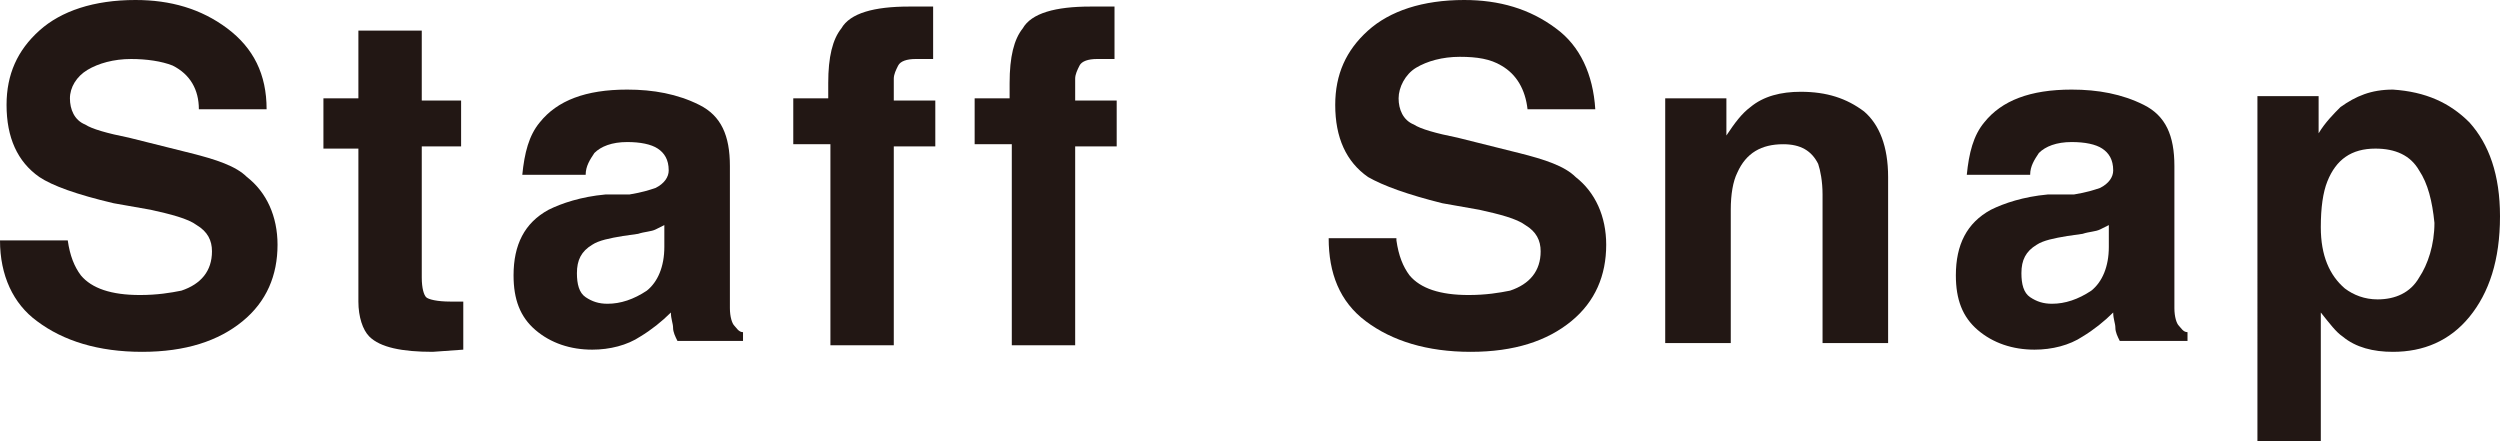 <?xml version="1.0" encoding="utf-8"?>
<!-- Generator: Adobe Illustrator 23.0.2, SVG Export Plug-In . SVG Version: 6.00 Build 0)  -->
<svg version="1.1" id="レイヤー_1" xmlns="http://www.w3.org/2000/svg" xmlns:xlink="http://www.w3.org/1999/xlink" x="0px"
	 y="0px" viewBox="0 0 114.4 20.2" style="enable-background:new 0 0 114.4 20.2;" xml:space="preserve">
<style type="text/css">
	.st0{fill:#221714;}
</style>
<g>
	<g>
		<path class="st0" d="M3.1,11c0.1,0.7,0.3,1.2,0.6,1.6c0.5,0.6,1.4,0.9,2.7,0.9c0.8,0,1.4-0.1,1.9-0.2c0.9-0.3,1.4-0.9,1.4-1.8
			c0-0.5-0.2-0.9-0.7-1.2c-0.4-0.3-1.2-0.5-2.1-0.7L5.2,9.3C3.5,8.9,2.4,8.5,1.8,8.1c-1-0.7-1.5-1.8-1.5-3.3c0-1.4,0.5-2.5,1.5-3.4
			S4.3,0,6.2,0c1.6,0,3,0.4,4.2,1.3c1.2,0.9,1.8,2.1,1.8,3.7H9.1C9.1,4.1,8.7,3.4,7.9,3C7.4,2.8,6.7,2.7,6,2.7c-0.8,0-1.5,0.2-2,0.5
			C3.5,3.5,3.2,4,3.2,4.5c0,0.5,0.2,1,0.7,1.2c0.3,0.2,1,0.4,2,0.6L8.7,7c1.2,0.3,2.1,0.6,2.6,1.1c0.9,0.7,1.4,1.8,1.4,3.1
			c0,1.4-0.5,2.6-1.6,3.5s-2.6,1.4-4.6,1.4c-2,0-3.6-0.5-4.8-1.4C0.6,13.9,0,12.6,0,11H3.1z"/>
		<path class="st0" d="M14.8,6.6V4.5h1.6V1.4h2.9v3.2h1.8v2.1h-1.8v6c0,0.5,0.1,0.8,0.2,0.9c0.1,0.1,0.5,0.2,1.1,0.2
			c0.1,0,0.2,0,0.3,0c0.1,0,0.2,0,0.3,0v2.2l-1.4,0.1c-1.4,0-2.4-0.2-2.9-0.7c-0.3-0.3-0.5-0.9-0.5-1.6v-7H14.8z"/>
		<path class="st0" d="M28.8,8.9c0.6-0.1,0.9-0.2,1.2-0.3c0.4-0.2,0.6-0.5,0.6-0.8c0-0.5-0.2-0.8-0.5-1c-0.3-0.2-0.8-0.3-1.4-0.3
			c-0.7,0-1.2,0.2-1.5,0.5c-0.2,0.3-0.4,0.6-0.4,1h-2.9c0.1-1,0.3-1.8,0.8-2.4c0.8-1,2.1-1.5,4-1.5c1.2,0,2.3,0.2,3.3,0.7
			c1,0.5,1.4,1.4,1.4,2.8v5.2c0,0.4,0,0.8,0,1.3c0,0.4,0.1,0.7,0.2,0.8c0.1,0.1,0.2,0.3,0.4,0.3v0.4H31c-0.1-0.2-0.2-0.4-0.2-0.6
			c0-0.2-0.1-0.4-0.1-0.7c-0.4,0.4-0.9,0.8-1.4,1.1c-0.6,0.4-1.4,0.6-2.2,0.6c-1,0-1.9-0.3-2.6-0.9c-0.7-0.6-1-1.4-1-2.5
			c0-1.4,0.5-2.4,1.6-3c0.6-0.3,1.5-0.6,2.6-0.7L28.8,8.9z M30.6,10.2c-0.2,0.1-0.4,0.2-0.6,0.3s-0.5,0.1-0.8,0.2l-0.7,0.1
			c-0.6,0.1-1.1,0.2-1.4,0.4c-0.5,0.3-0.7,0.7-0.7,1.3c0,0.5,0.1,0.9,0.4,1.1c0.3,0.2,0.6,0.3,1,0.3c0.6,0,1.2-0.2,1.8-0.6
			c0.5-0.4,0.8-1.1,0.8-2V10.2z"/>
		<path class="st0" d="M42.1,0.3c0.2,0,0.4,0,0.6,0v2.4c-0.2,0-0.4,0-0.8,0c-0.4,0-0.7,0.1-0.8,0.3c-0.1,0.2-0.2,0.4-0.2,0.6
			c0,0.2,0,0.5,0,1h1.9v2.1h-1.9v9.1h-2.9V6.6h-1.7V4.5h1.6V3.8c0-1.2,0.2-2,0.6-2.5c0.4-0.7,1.5-1,3.1-1
			C41.8,0.3,41.9,0.3,42.1,0.3z"/>
		<path class="st0" d="M50.4,0.3c0.2,0,0.4,0,0.6,0v2.4c-0.2,0-0.4,0-0.8,0c-0.4,0-0.7,0.1-0.8,0.3c-0.1,0.2-0.2,0.4-0.2,0.6
			c0,0.2,0,0.5,0,1h1.9v2.1h-1.9v9.1h-2.9V6.6h-1.7V4.5h1.6V3.8c0-1.2,0.2-2,0.6-2.5c0.4-0.7,1.5-1,3.1-1
			C50.1,0.3,50.3,0.3,50.4,0.3z"/>
	</g>
	<g>
		<path class="st0" d="M63.9,11c0.1,0.7,0.3,1.2,0.6,1.6c0.5,0.6,1.4,0.9,2.7,0.9c0.8,0,1.4-0.1,1.9-0.2c0.9-0.3,1.4-0.9,1.4-1.8
			c0-0.5-0.2-0.9-0.7-1.2c-0.4-0.3-1.2-0.5-2.1-0.7L66,9.3c-1.6-0.4-2.7-0.8-3.4-1.2c-1-0.7-1.5-1.8-1.5-3.3c0-1.4,0.5-2.5,1.5-3.4
			S65.1,0,67,0c1.6,0,3,0.4,4.2,1.3C72.3,2.1,72.9,3.4,73,5h-3.1c-0.1-0.9-0.5-1.6-1.2-2c-0.5-0.3-1.1-0.4-1.9-0.4
			c-0.8,0-1.5,0.2-2,0.5S64,4,64,4.5c0,0.5,0.2,1,0.7,1.2c0.3,0.2,1,0.4,2,0.6L69.5,7c1.2,0.3,2.1,0.6,2.6,1.1
			c0.9,0.7,1.4,1.8,1.4,3.1c0,1.4-0.5,2.6-1.6,3.5s-2.6,1.4-4.6,1.4c-2,0-3.6-0.5-4.8-1.4c-1.2-0.9-1.7-2.2-1.7-3.8H63.9z"/>
	</g>
	<g>
		<path class="st0" d="M85.3,5.1c0.7,0.6,1.1,1.6,1.1,3v7.6h-3V8.9c0-0.6-0.1-1.1-0.2-1.4c-0.3-0.6-0.8-0.9-1.6-0.9
			c-1,0-1.7,0.4-2.1,1.3c-0.2,0.4-0.3,1-0.3,1.7v6.1h-3V4.5H79v1.7c0.4-0.6,0.7-1,1.1-1.3c0.6-0.5,1.4-0.7,2.3-0.7
			C83.6,4.2,84.5,4.5,85.3,5.1z"/>
		<path class="st0" d="M94.9,8.9c0.6-0.1,0.9-0.2,1.2-0.3c0.4-0.2,0.6-0.5,0.6-0.8c0-0.5-0.2-0.8-0.5-1c-0.3-0.2-0.8-0.3-1.4-0.3
			c-0.7,0-1.2,0.2-1.5,0.5c-0.2,0.3-0.4,0.6-0.4,1H90c0.1-1,0.3-1.8,0.8-2.4c0.8-1,2.1-1.5,4-1.5c1.2,0,2.3,0.2,3.3,0.7
			c1,0.5,1.4,1.4,1.4,2.8v5.2c0,0.4,0,0.8,0,1.3c0,0.4,0.1,0.7,0.2,0.8c0.1,0.1,0.2,0.3,0.4,0.3v0.4H97c-0.1-0.2-0.2-0.4-0.2-0.6
			c0-0.2-0.1-0.4-0.1-0.7c-0.4,0.4-0.9,0.8-1.4,1.1c-0.6,0.4-1.4,0.6-2.2,0.6c-1,0-1.9-0.3-2.6-0.9c-0.7-0.6-1-1.4-1-2.5
			c0-1.4,0.5-2.4,1.6-3c0.6-0.3,1.5-0.6,2.6-0.7L94.9,8.9z M96.7,10.2c-0.2,0.1-0.4,0.2-0.6,0.3s-0.5,0.1-0.8,0.2l-0.7,0.1
			c-0.6,0.1-1.1,0.2-1.4,0.4c-0.5,0.3-0.7,0.7-0.7,1.3c0,0.5,0.1,0.9,0.4,1.1c0.3,0.2,0.6,0.3,1,0.3c0.6,0,1.2-0.2,1.8-0.6
			c0.5-0.4,0.8-1.1,0.8-2V10.2z"/>
		<path class="st0" d="M113,5.6c0.9,1,1.4,2.4,1.4,4.3c0,2-0.5,3.5-1.4,4.6s-2.1,1.6-3.5,1.6c-0.9,0-1.7-0.2-2.3-0.7
			c-0.3-0.2-0.6-0.6-1-1.1v5.9h-2.9V4.4h2.8v1.7c0.3-0.5,0.7-0.9,1-1.2c0.7-0.5,1.4-0.8,2.4-0.8C111,4.2,112.1,4.7,113,5.6z
			 M110.7,7.8c-0.4-0.7-1.1-1-2-1c-1.1,0-1.8,0.5-2.2,1.5c-0.2,0.5-0.3,1.2-0.3,2.1c0,1.3,0.4,2.2,1.1,2.8c0.4,0.3,0.9,0.5,1.5,0.5
			c0.8,0,1.5-0.3,1.9-1c0.4-0.6,0.7-1.5,0.7-2.5C111.3,9.2,111.1,8.4,110.7,7.8z"/>
	</g>
</g>
</svg>
